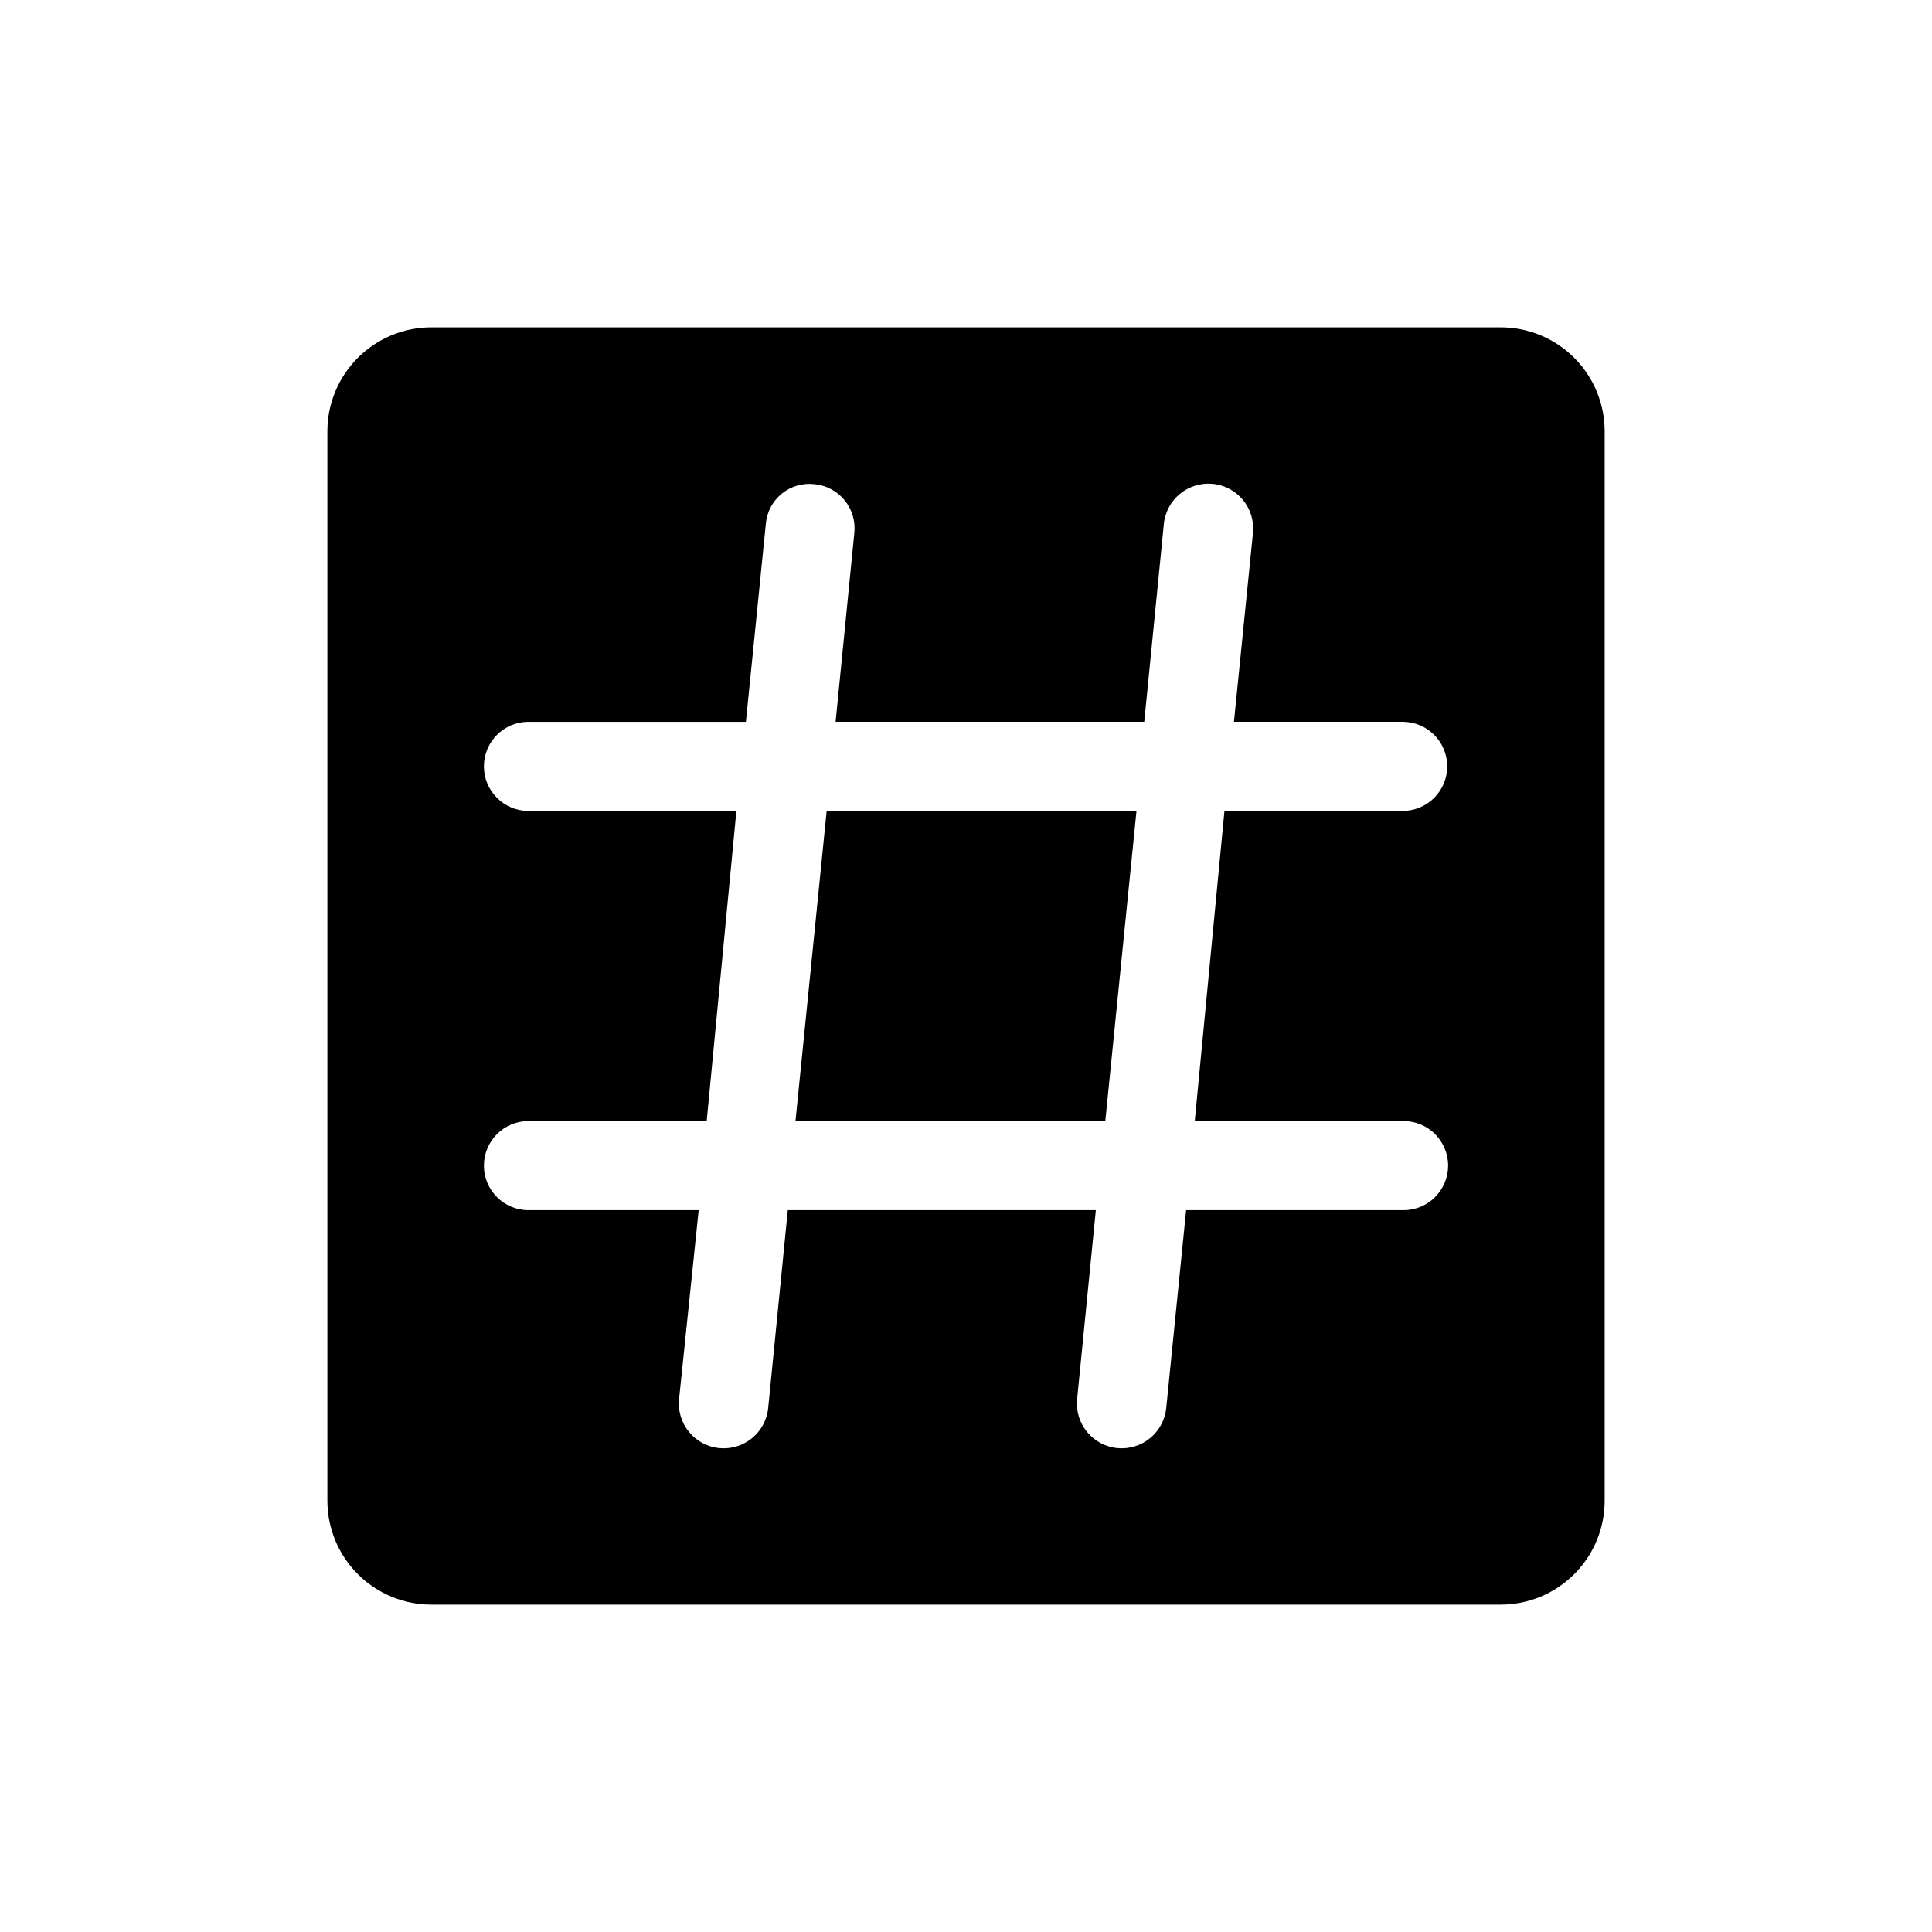 <?xml version="1.0" encoding="UTF-8"?>
<!-- Uploaded to: ICON Repo, www.svgrepo.com, Generator: ICON Repo Mixer Tools -->
<svg fill="#000000" width="800px" height="800px" version="1.1" viewBox="144 144 512 512" xmlns="http://www.w3.org/2000/svg">
 <g>
  <path d="m354.81 441.09h82.105l8.266-82.184h-82.105z"/>
  <path d="m541.7 230.75h-283.39c-7.305 0-14.312 2.902-19.48 8.07-5.168 5.168-8.07 12.176-8.07 19.48v283.39c0 7.309 2.902 14.316 8.07 19.48 5.168 5.168 12.176 8.07 19.48 8.07h283.39c7.309 0 14.316-2.902 19.48-8.07 5.168-5.164 8.07-12.172 8.07-19.48v-283.39c0-7.305-2.902-14.312-8.07-19.48-5.164-5.168-12.172-8.07-19.48-8.07zm-25.742 210.34c6.523 0 11.809 5.289 11.809 11.809 0 6.519-5.285 11.809-11.809 11.809h-57.621l-5.273 52.426h-0.004c-0.652 6.523-6.465 11.281-12.988 10.629-6.519-0.652-11.277-6.469-10.625-12.988l4.961-50.066h-81.637l-5.195 52.426c-0.652 6.523-6.469 11.281-12.988 10.629-6.519-0.652-11.281-6.469-10.629-12.988l5.195-50.066h-45.105c-6.519 0-11.809-5.289-11.809-11.809 0-6.519 5.289-11.809 11.809-11.809h47.23l7.871-82.184h-55.105 0.004c-6.519 0-11.809-5.285-11.809-11.809 0-6.519 5.289-11.809 11.809-11.809h57.625l5.273-52.426c0.254-3.137 1.777-6.031 4.211-8.02 2.438-1.992 5.578-2.902 8.699-2.531 3.117 0.301 5.984 1.832 7.969 4.258 1.98 2.422 2.91 5.539 2.578 8.652l-4.961 50.066h81.793l5.195-52.426c0.652-6.523 6.469-11.281 12.988-10.629 6.523 0.652 11.281 6.469 10.629 12.988l-5.039 50.066h44.715c6.519 0 11.805 5.289 11.805 11.809 0 6.523-5.285 11.809-11.805 11.809h-47.23l-7.871 82.184z"/>
 </g>
</svg>